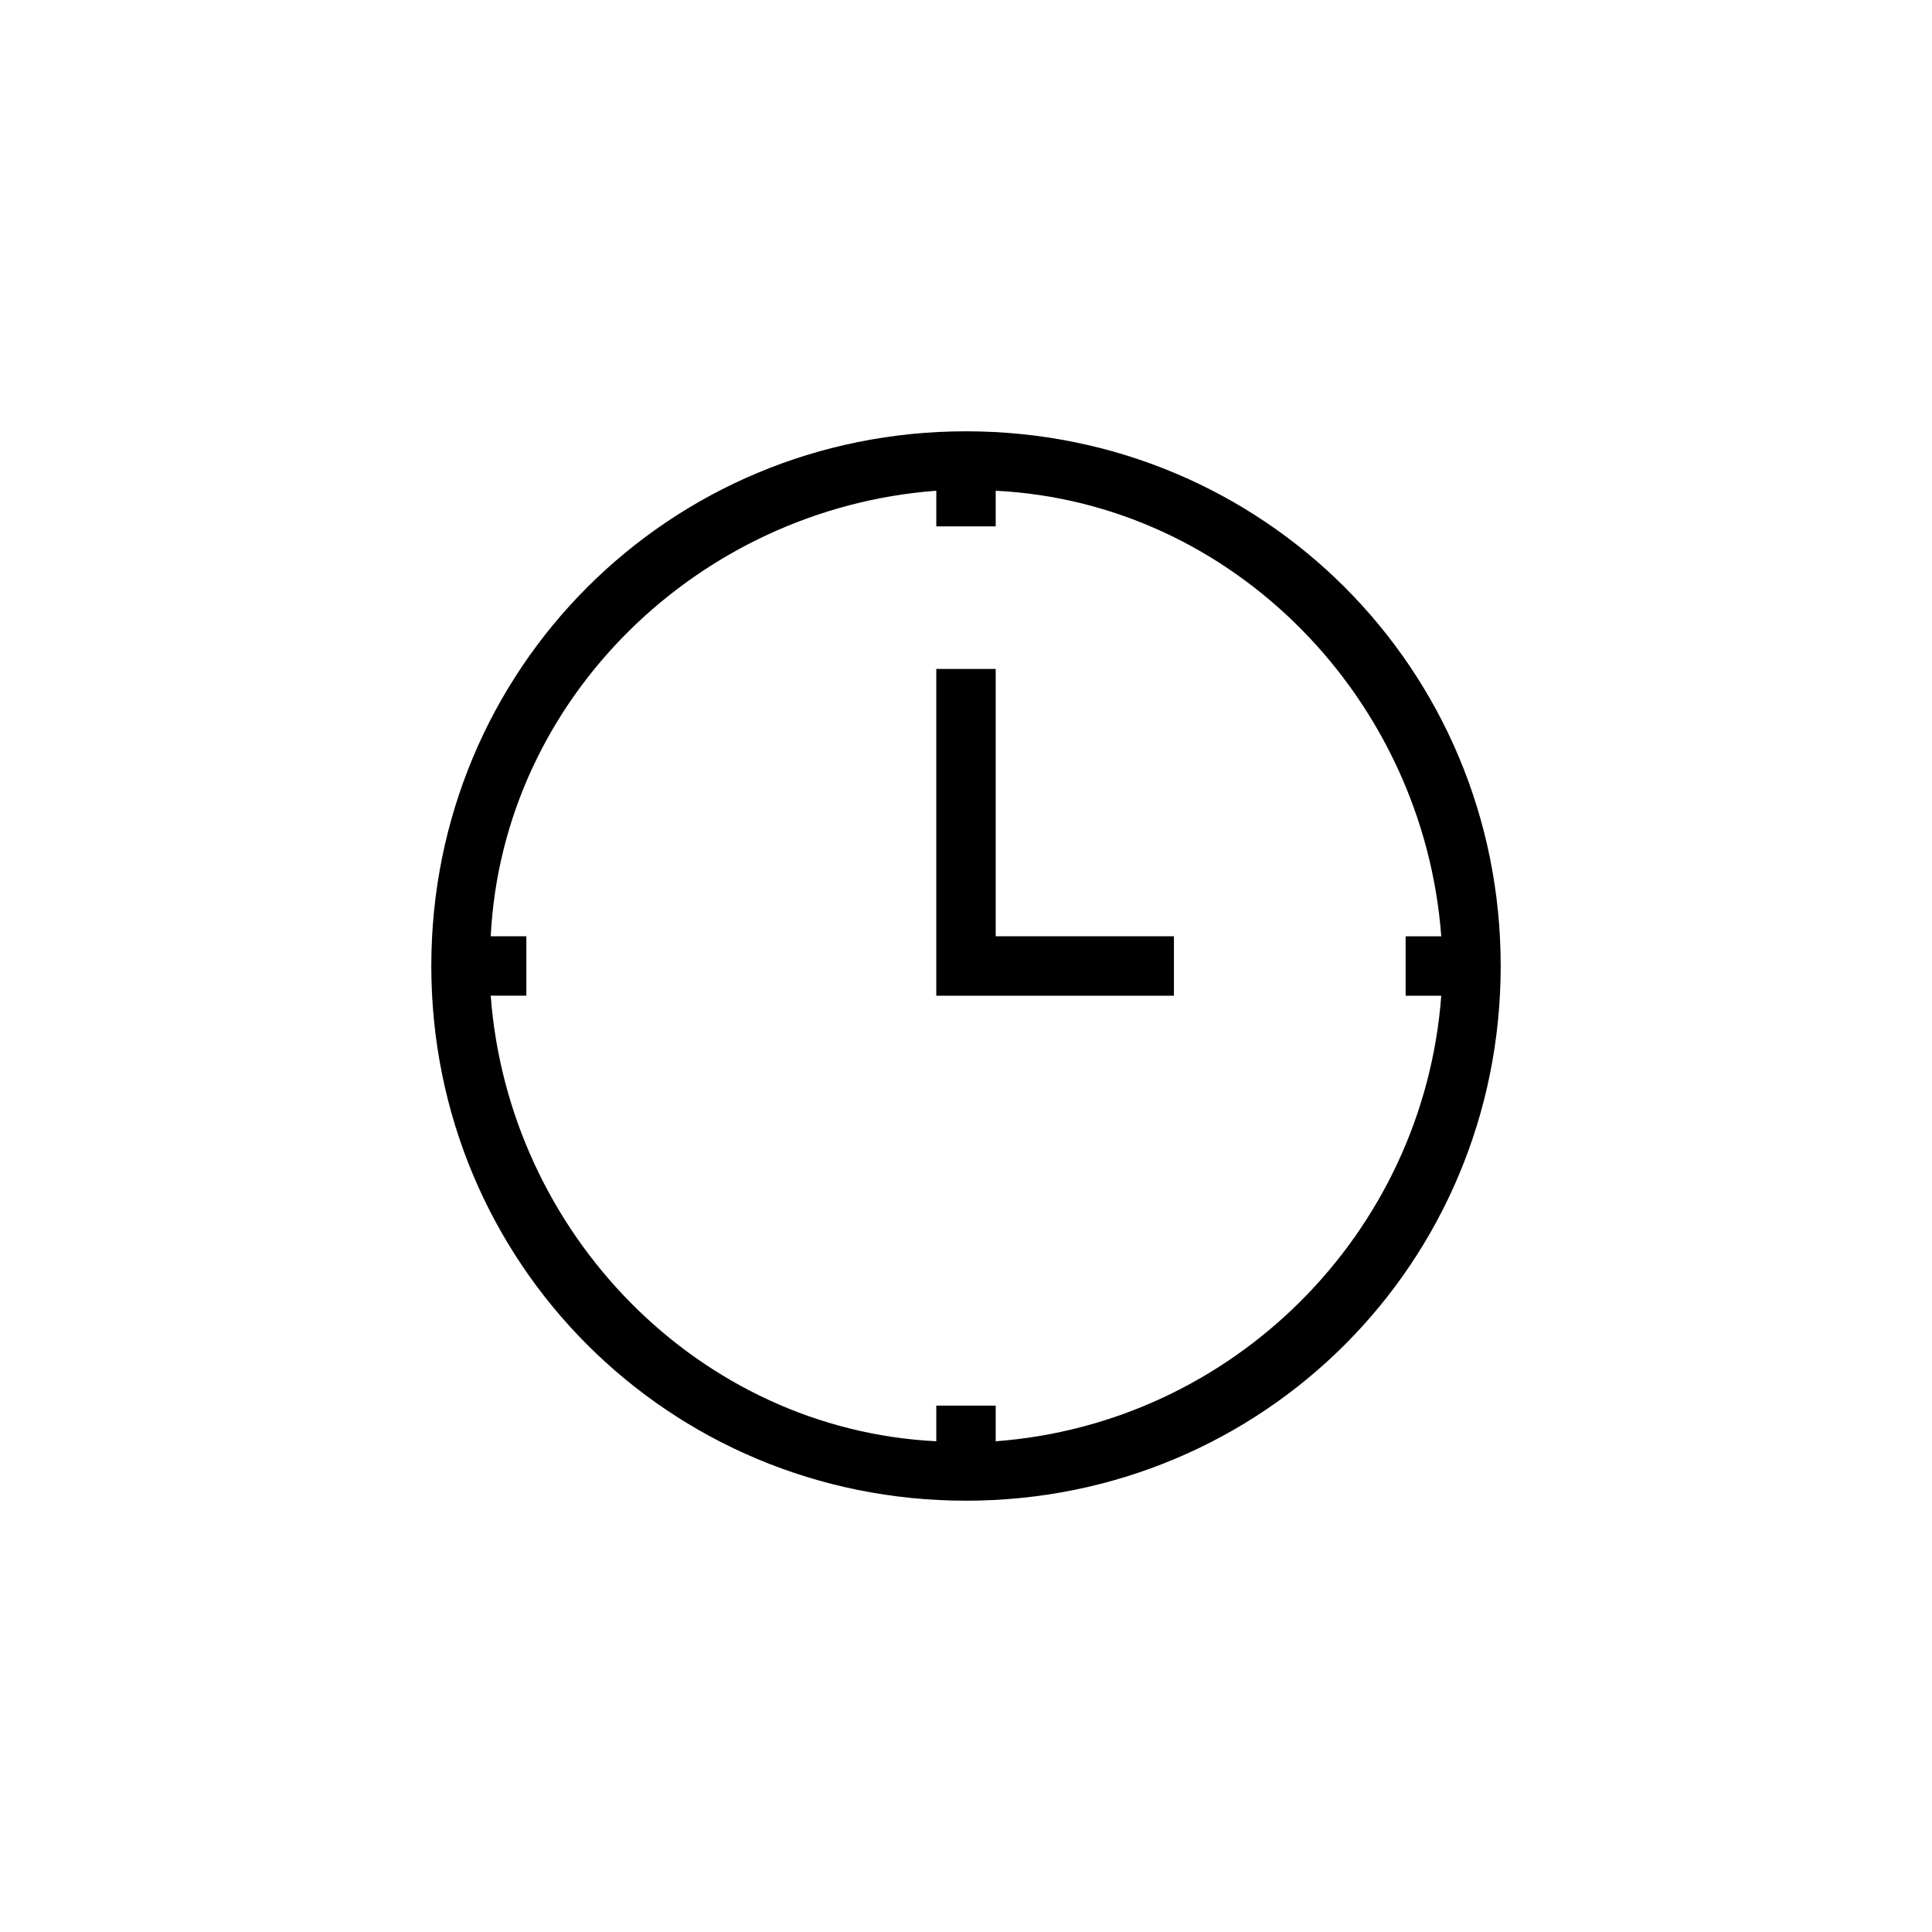 <?xml version="1.0" encoding="UTF-8"?>
<!-- Uploaded to: SVG Repo, www.svgrepo.com, Generator: SVG Repo Mixer Tools -->
<svg fill="#000000" width="800px" height="800px" version="1.1" viewBox="144 144 512 512" xmlns="http://www.w3.org/2000/svg">
 <g>
  <path d="m400 258.3c-78.719 0-141.7 62.977-141.7 141.7s62.977 141.7 141.7 141.7 141.7-62.977 141.7-141.7-62.977-141.7-141.7-141.7zm7.871 267.65v-9.445h-15.742l-0.004 9.445c-62.977-3.148-113.36-55.105-118.08-118.08h9.445v-15.742h-9.441c3.148-62.977 55.105-113.36 118.08-118.08v9.445h15.742v-9.441c62.977 3.148 113.36 55.105 118.08 118.08h-9.445v15.742h9.441c-4.723 62.977-55.102 113.36-118.08 118.08z"/>
  <path d="m407.87 321.28h-15.746v86.594h62.977v-15.746h-47.23z"/>
 </g>
</svg>